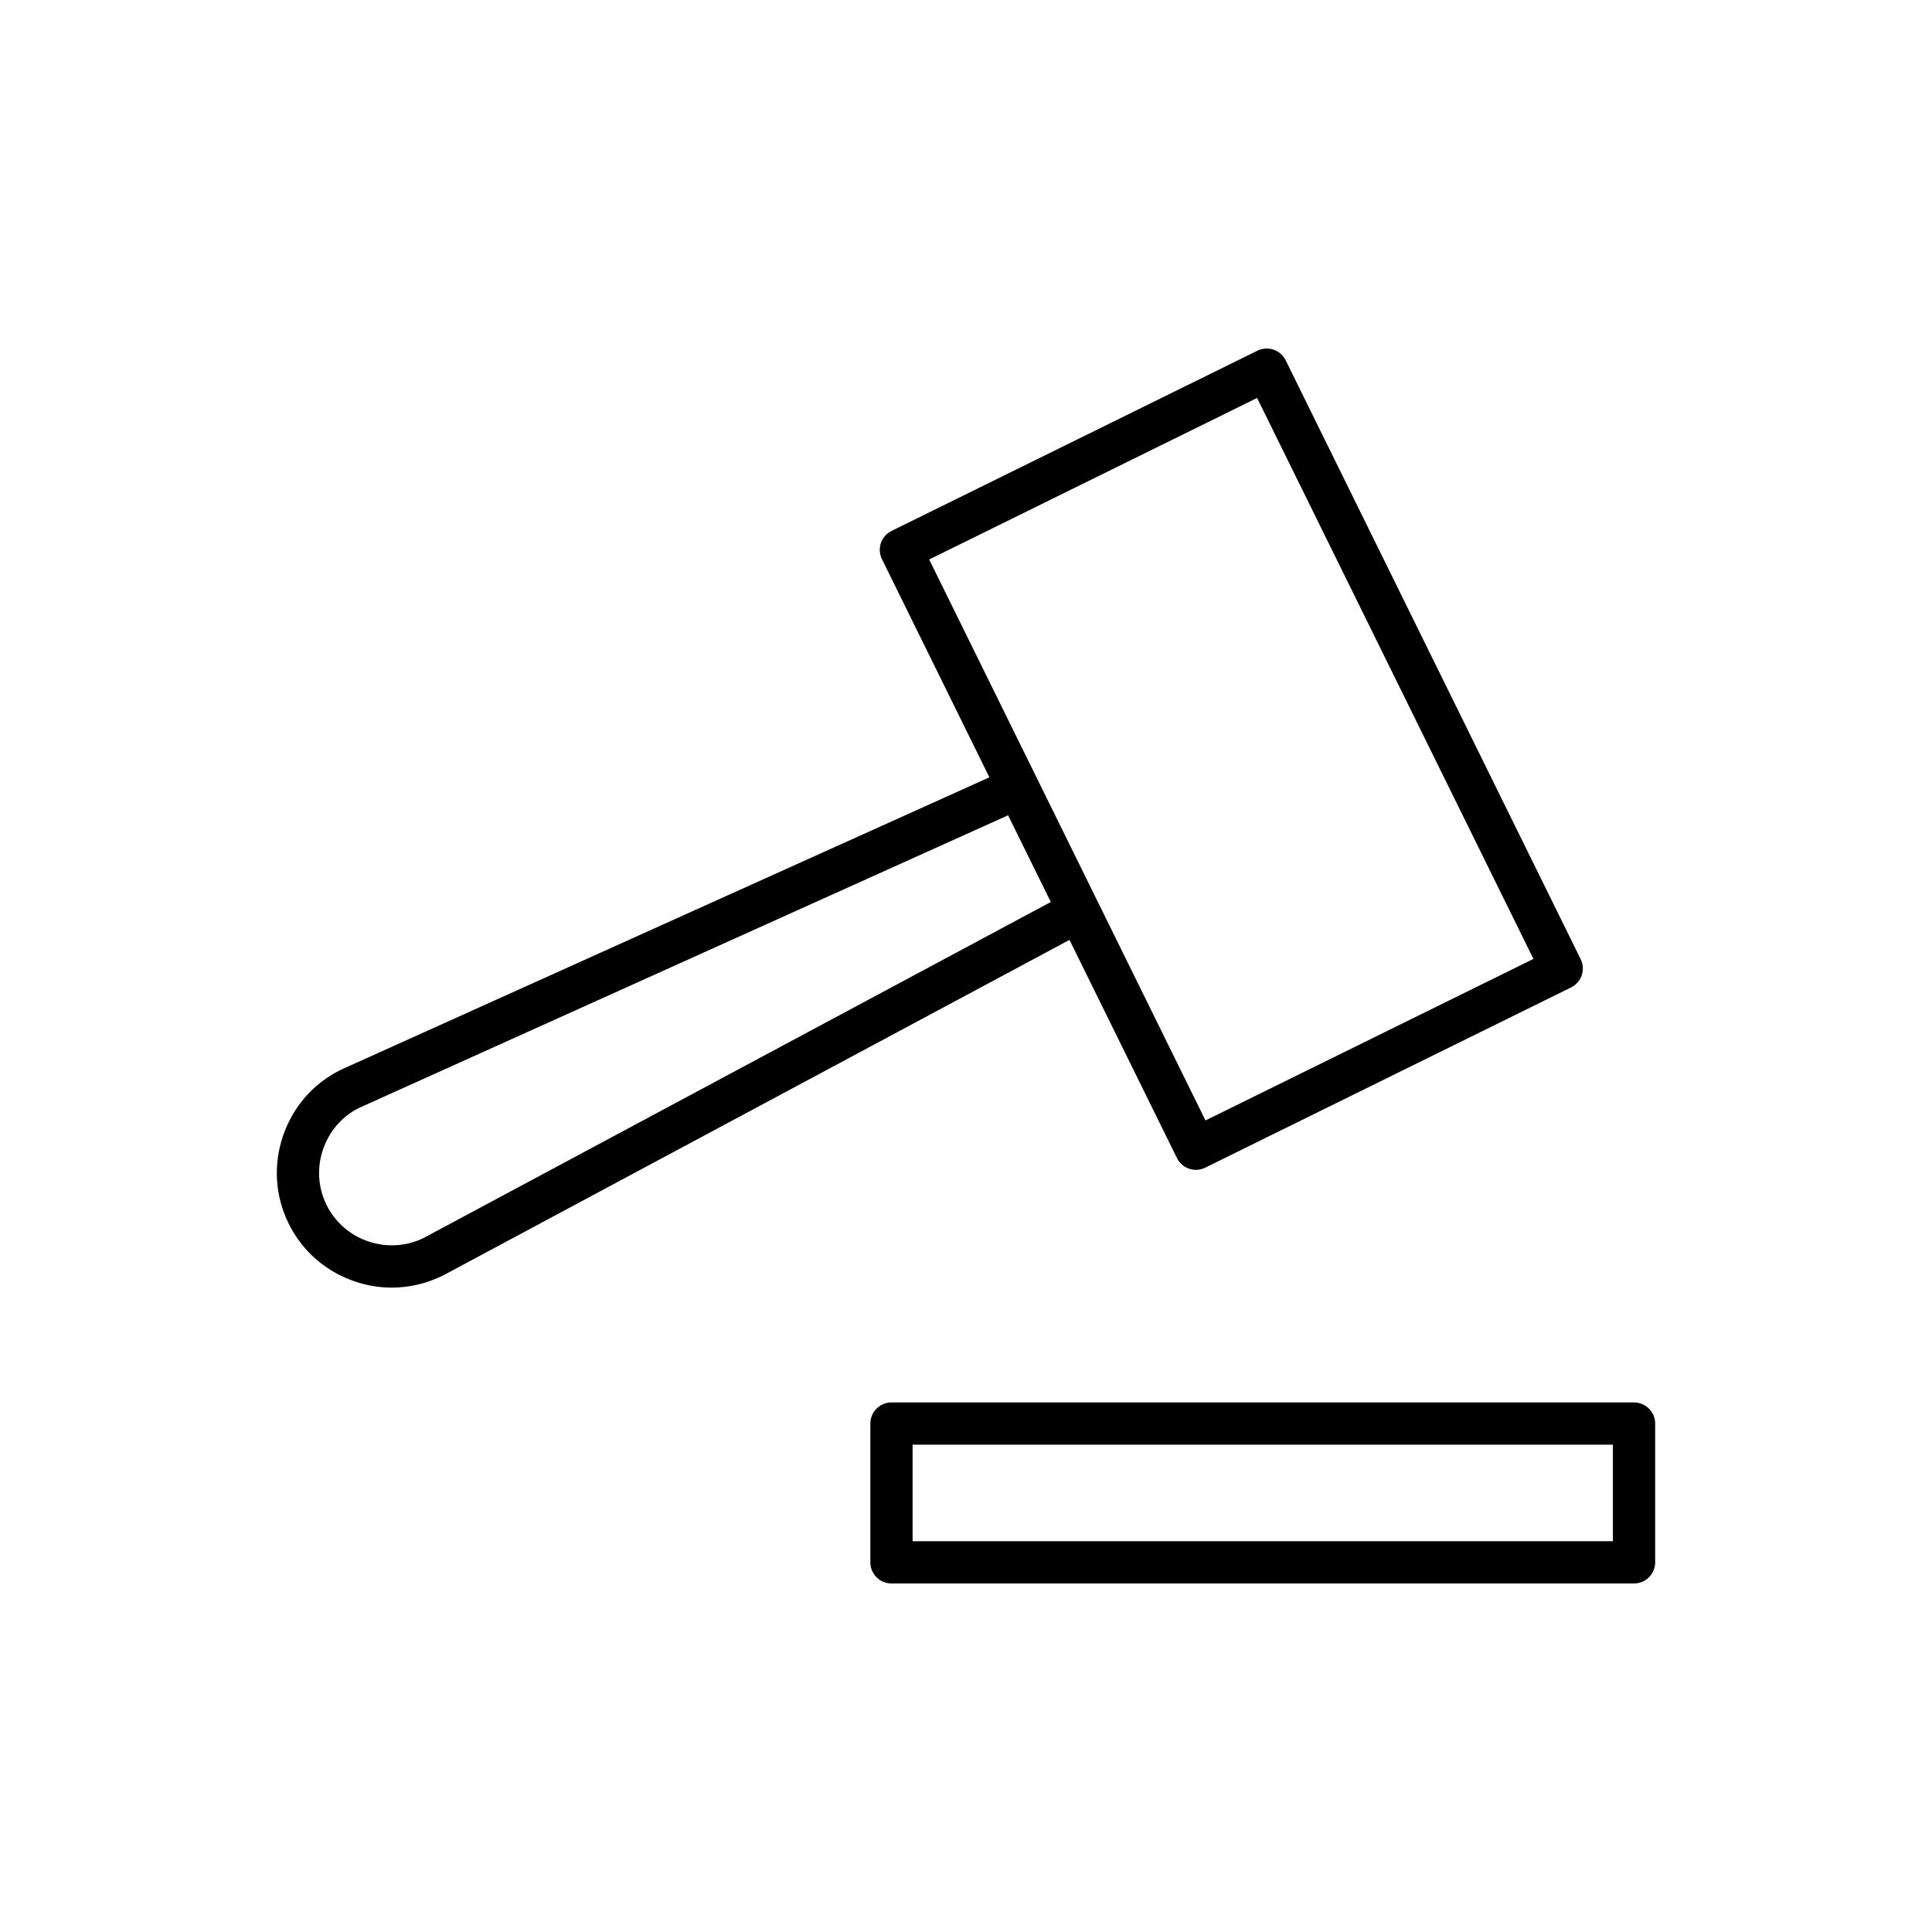 <?xml version="1.0" encoding="UTF-8"?>
<!-- Uploaded to: ICON Repo, www.iconrepo.com, Generator: ICON Repo Mixer Tools -->
<svg fill="#000000" width="800px" height="800px" version="1.1" viewBox="144 144 512 512" xmlns="http://www.w3.org/2000/svg">
 <g>
  <path d="m238 483.59c3.215 1.094 6.523 1.641 9.824 1.641 4.625 0 9.242-1.07 13.582-3.211l166.02-88.938 28.477 57.812c0.656 1.332 1.816 2.348 3.219 2.828 0.586 0.199 1.195 0.297 1.801 0.297 0.852 0 1.699-0.195 2.473-0.578l96.949-47.758c2.773-1.367 3.914-4.719 2.547-7.496l-78.172-158.7c-1.363-2.769-4.719-3.926-7.496-2.547l-96.949 47.754c-1.332 0.656-2.348 1.816-2.828 3.219-0.477 1.406-0.379 2.945 0.277 4.273l28.477 57.812-171.86 77.5c-7.269 3.578-12.715 9.801-15.336 17.516-2.625 7.715-2.098 15.965 1.484 23.234 3.578 7.266 9.797 12.711 17.516 15.336zm152.24-191.32 86.906-42.809 73.227 148.66-86.906 42.809zm-160.64 156.35c1.66-4.883 5.102-8.816 9.512-10.992l172.04-77.57 11.32 22.98-166.18 89.023c-4.586 2.25-9.801 2.582-14.688 0.926-4.883-1.66-8.816-5.102-11.074-9.688-2.258-4.582-2.586-9.797-0.93-14.68z"/>
  <path d="m374.65 521.26v36.773c0 3.09 2.508 5.598 5.598 5.598h196.79c3.09 0 5.598-2.508 5.598-5.598v-36.773c0-3.09-2.508-5.598-5.598-5.598h-196.79c-3.09 0-5.598 2.508-5.598 5.598zm11.195 5.598h185.59v25.574l-185.59 0.004z"/>
 </g>
</svg>